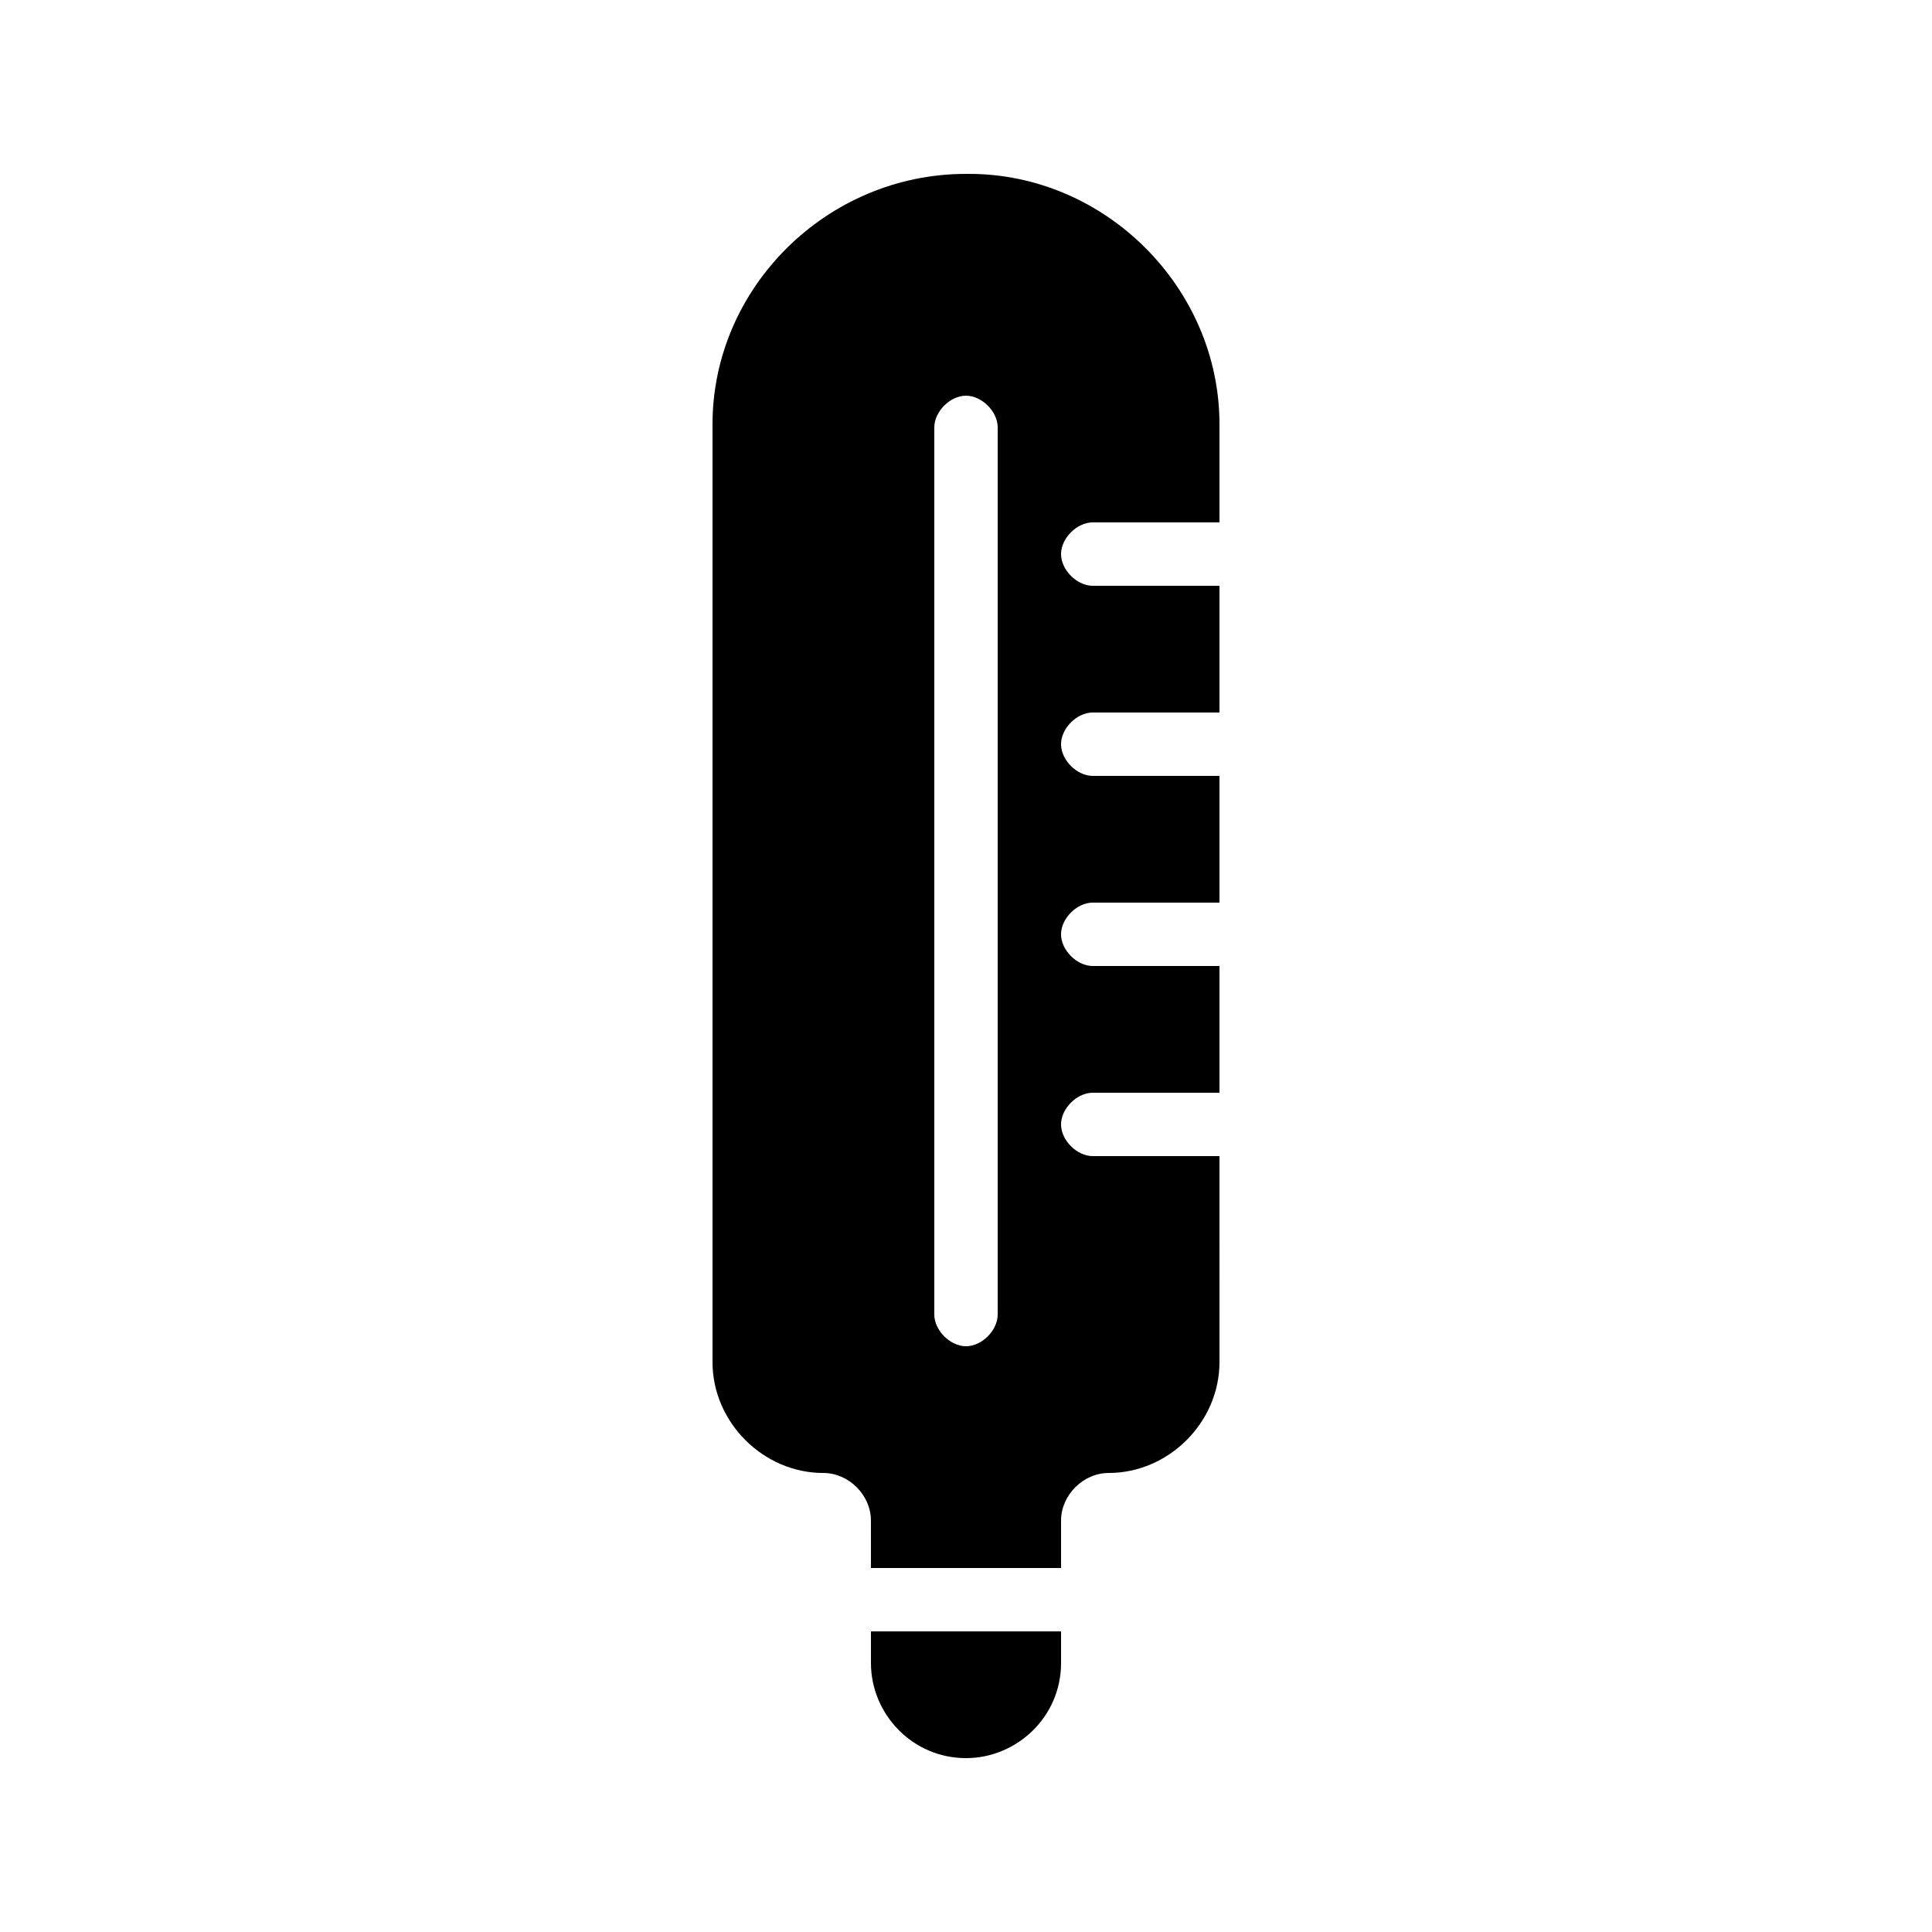 <?xml version="1.0" encoding="UTF-8"?>
<!-- Uploaded to: ICON Repo, www.svgrepo.com, Generator: ICON Repo Mixer Tools -->
<svg fill="#000000" width="800px" height="800px" version="1.1" viewBox="144 144 512 512" xmlns="http://www.w3.org/2000/svg">
 <g>
  <path d="m374.81 584.73c0 13.434 10.914 25.191 25.191 25.191 13.434 0 25.191-10.914 25.191-25.191v-8.398h-50.383z"/>
  <path d="m362.21 534.35c6.719 0 12.594 5.879 12.594 12.594l0.004 12.598h50.383v-12.594c0-6.719 5.879-12.594 12.594-12.594 15.953 0 29.391-13.434 29.391-29.391l-0.004-54.582h-33.586c-4.199 0-8.398-4.199-8.398-8.398s4.199-8.398 8.398-8.398h33.586v-33.586h-33.586c-4.199 0-8.398-4.199-8.398-8.398 0-4.199 4.199-8.398 8.398-8.398h33.586v-33.586h-33.586c-4.199 0-8.398-4.199-8.398-8.398 0-4.199 4.199-8.398 8.398-8.398h33.586v-33.586h-33.586c-4.199 0-8.398-4.199-8.398-8.398s4.199-8.398 8.398-8.398h33.586v-26.031c0-36.098-30.227-66.324-66.332-66.324h-0.84c-36.949 0-67.176 30.227-67.176 66.336v248.55c0 15.953 13.434 29.387 29.387 29.387zm29.391-277.09c0-4.199 4.199-8.398 8.398-8.398s8.398 4.199 8.398 8.398v235.11c0 4.199-4.199 8.398-8.398 8.398s-8.398-4.199-8.398-8.398z"/>
 </g>
</svg>